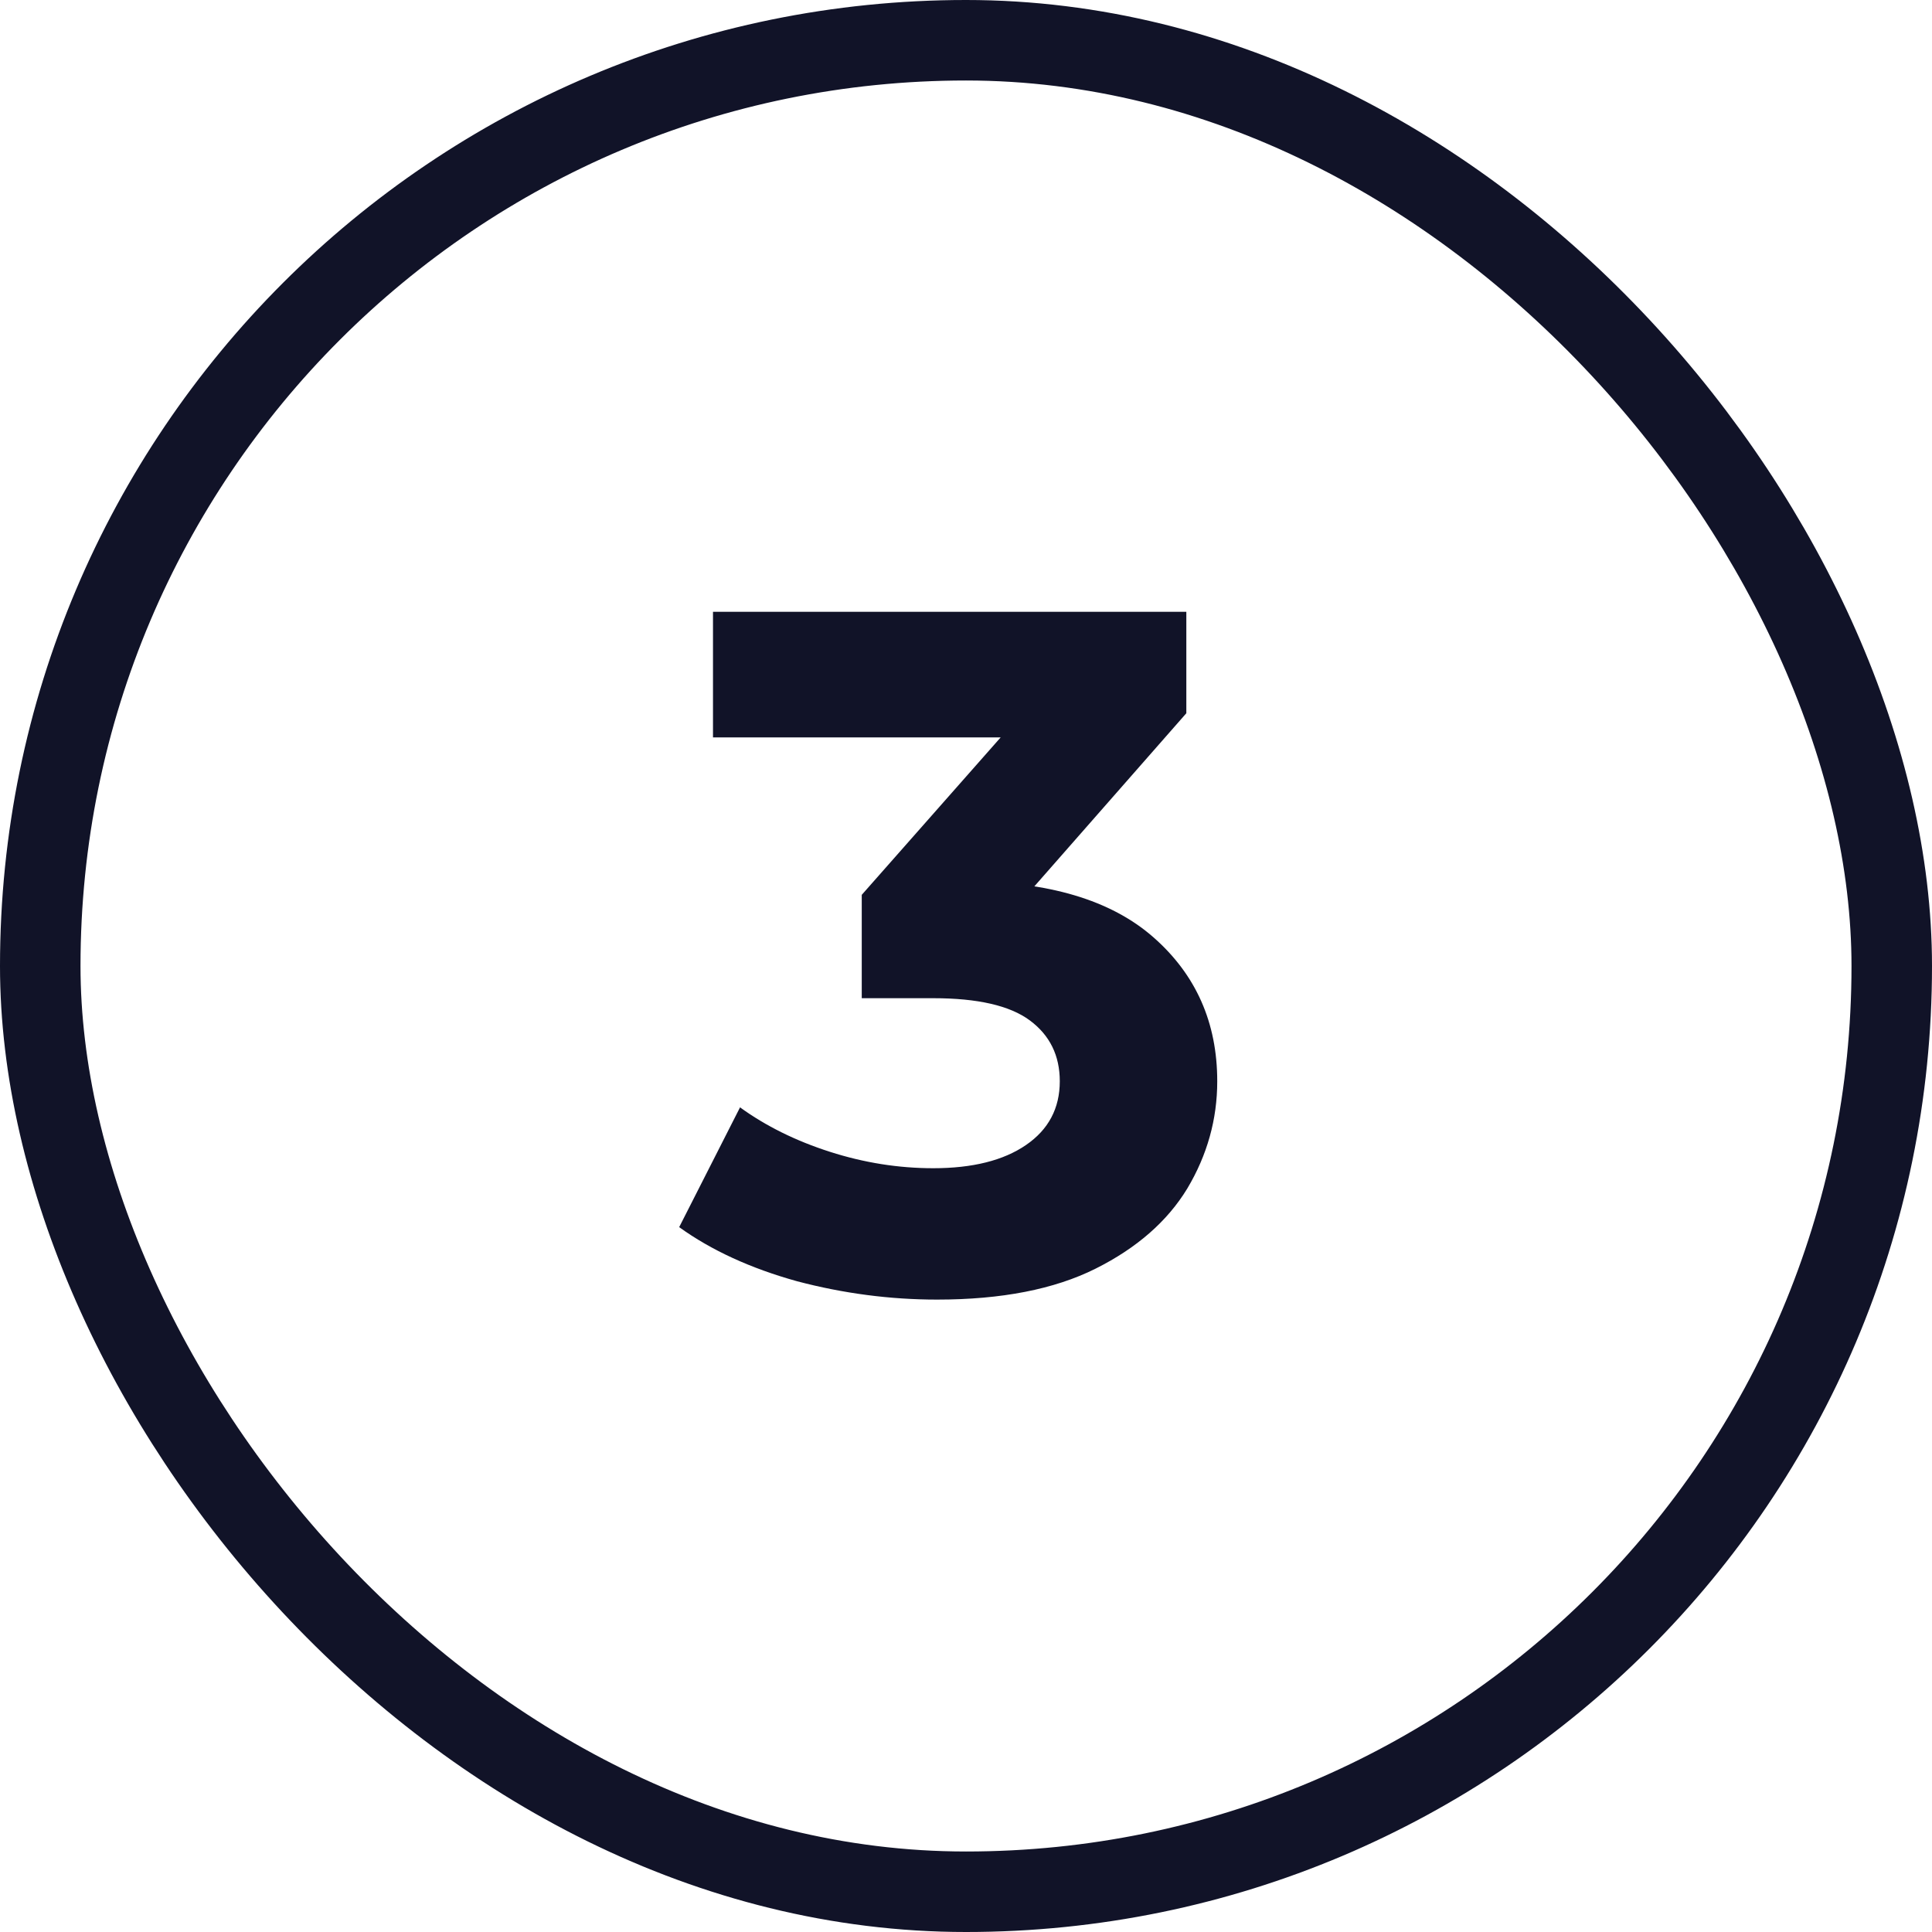 <?xml version="1.0" encoding="UTF-8"?> <svg xmlns="http://www.w3.org/2000/svg" width="24" height="24" viewBox="0 0 24 24" fill="none"><rect x="0.5" y="0.5" width="23" height="23" rx="11.5" stroke="#111328"></rect><path d="M11.641 16.144C11.057 16.144 10.477 16.068 9.901 15.916C9.325 15.756 8.837 15.532 8.437 15.244L9.193 13.756C9.513 13.988 9.885 14.172 10.309 14.308C10.733 14.444 11.161 14.512 11.593 14.512C12.081 14.512 12.465 14.416 12.745 14.224C13.025 14.032 13.165 13.768 13.165 13.432C13.165 13.112 13.041 12.86 12.793 12.676C12.545 12.492 12.145 12.4 11.593 12.4H10.705V11.116L13.045 8.464L13.261 9.16H8.857V7.6H14.737V8.86L12.409 11.512L11.425 10.948H11.989C13.021 10.948 13.801 11.18 14.329 11.644C14.857 12.108 15.121 12.704 15.121 13.432C15.121 13.904 14.997 14.348 14.749 14.764C14.501 15.172 14.121 15.504 13.609 15.76C13.097 16.016 12.441 16.144 11.641 16.144Z" fill="#111328"></path></svg> 
